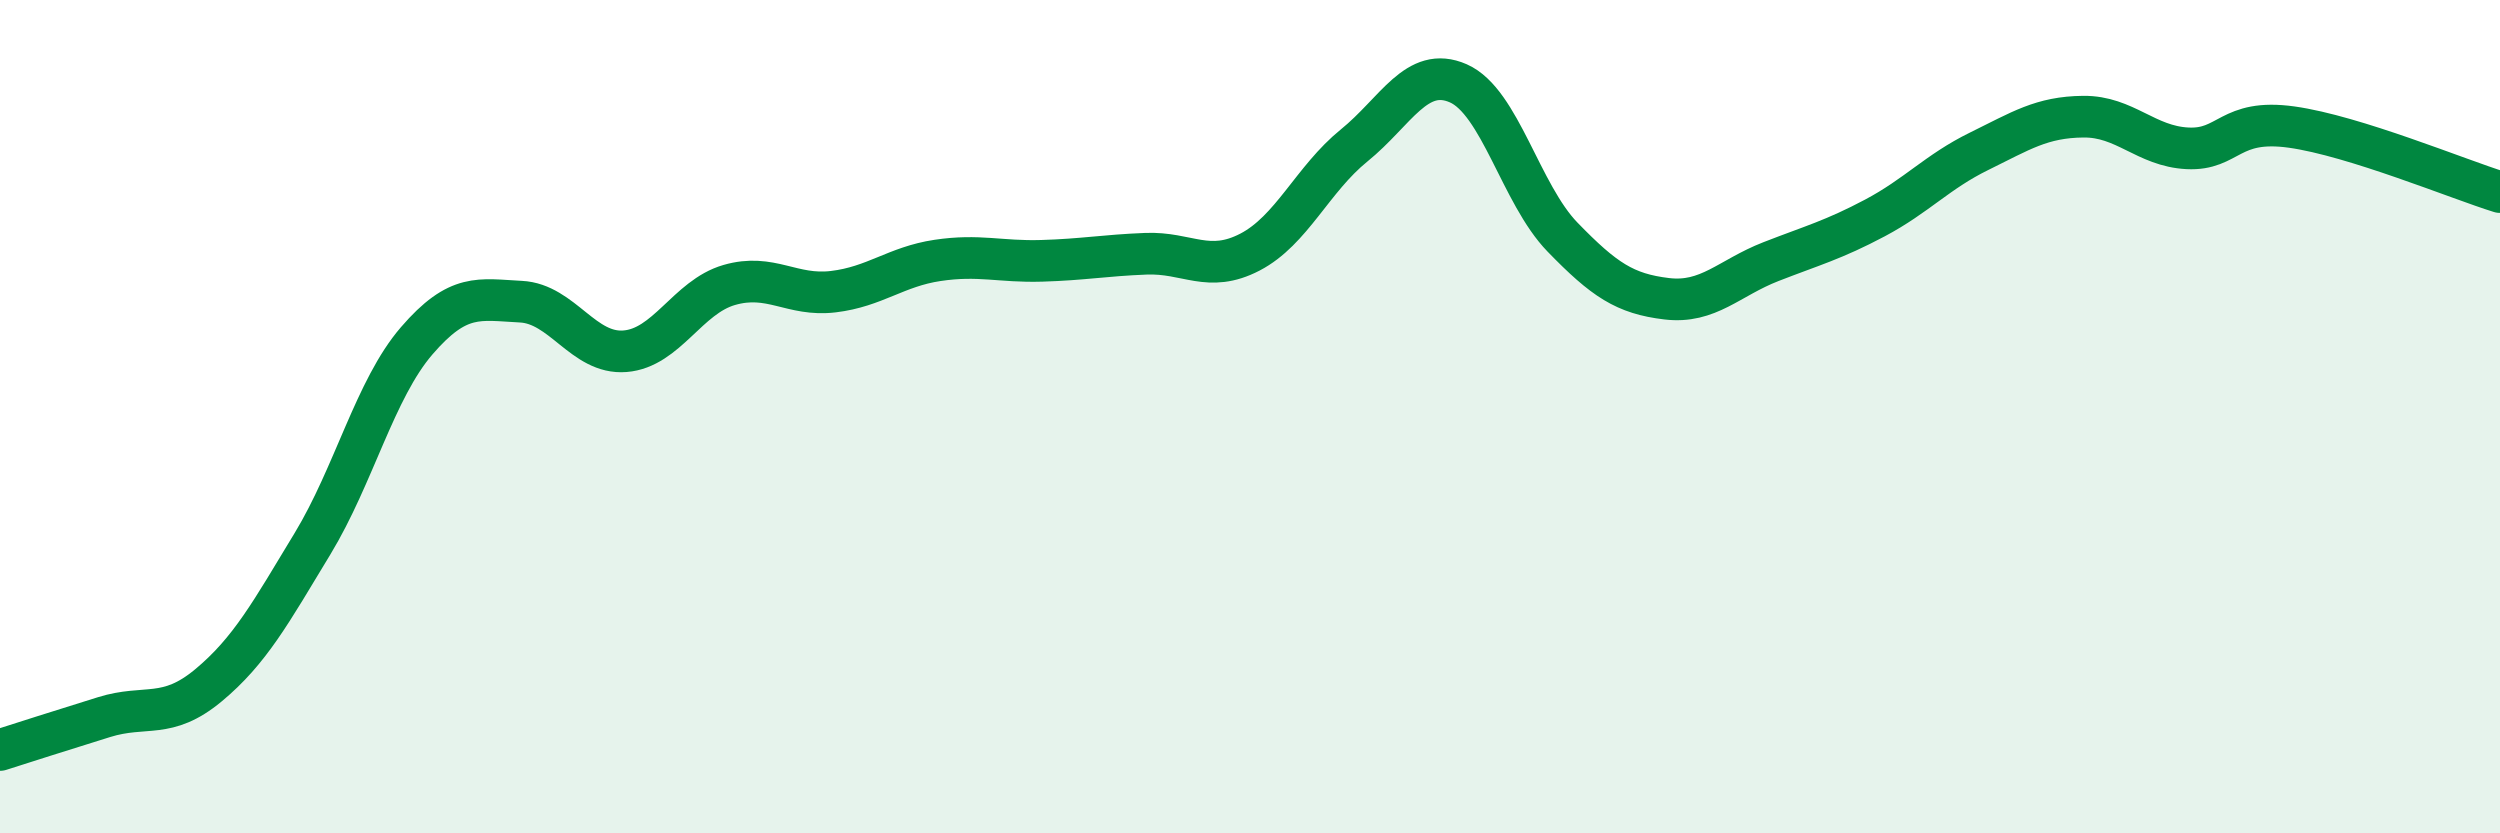 
    <svg width="60" height="20" viewBox="0 0 60 20" xmlns="http://www.w3.org/2000/svg">
      <path
        d="M 0,18 C 0.5,17.84 1.5,17.52 2.5,17.21 C 3.5,16.9 4,17.28 5,16.45 C 6,15.62 6.5,14.7 7.5,13.05 C 8.5,11.4 9,9.34 10,8.18 C 11,7.02 11.5,7.19 12.5,7.24 C 13.5,7.29 14,8.51 15,8.43 C 16,8.35 16.5,7.13 17.5,6.84 C 18.5,6.55 19,7.12 20,7 C 21,6.88 21.5,6.4 22.5,6.25 C 23.5,6.1 24,6.29 25,6.26 C 26,6.23 26.5,6.13 27.5,6.09 C 28.5,6.05 29,6.57 30,6.05 C 31,5.53 31.5,4.3 32.5,3.49 C 33.5,2.68 34,1.56 35,2 C 36,2.44 36.5,4.66 37.5,5.69 C 38.5,6.72 39,7.05 40,7.17 C 41,7.29 41.5,6.67 42.5,6.28 C 43.5,5.89 44,5.76 45,5.23 C 46,4.7 46.5,4.12 47.5,3.63 C 48.5,3.14 49,2.81 50,2.8 C 51,2.79 51.5,3.51 52.5,3.56 C 53.5,3.61 53.5,2.84 55,3.05 C 56.5,3.26 59,4.3 60,4.61L60 20L0 20Z"
        fill="#008740"
        opacity="0.1"
        stroke-linecap="round"
        stroke-linejoin="round"
      />
      <path
        d="M 0,18 C 0.5,17.84 1.5,17.52 2.5,17.21 C 3.5,16.9 4,17.28 5,16.45 C 6,15.62 6.5,14.7 7.5,13.05 C 8.5,11.4 9,9.34 10,8.18 C 11,7.02 11.5,7.19 12.5,7.24 C 13.5,7.29 14,8.51 15,8.43 C 16,8.35 16.5,7.13 17.5,6.84 C 18.5,6.55 19,7.12 20,7 C 21,6.88 21.5,6.4 22.5,6.25 C 23.5,6.1 24,6.29 25,6.26 C 26,6.23 26.5,6.13 27.5,6.09 C 28.5,6.05 29,6.57 30,6.05 C 31,5.53 31.5,4.3 32.5,3.49 C 33.5,2.68 34,1.56 35,2 C 36,2.44 36.5,4.66 37.5,5.69 C 38.5,6.72 39,7.05 40,7.17 C 41,7.29 41.5,6.67 42.5,6.28 C 43.5,5.89 44,5.76 45,5.23 C 46,4.7 46.5,4.12 47.5,3.63 C 48.5,3.14 49,2.81 50,2.8 C 51,2.79 51.5,3.51 52.5,3.56 C 53.5,3.61 53.5,2.84 55,3.05 C 56.5,3.26 59,4.3 60,4.61"
        stroke="#008740"
        stroke-width="1"
        fill="none"
        stroke-linecap="round"
        stroke-linejoin="round"
      />
    </svg>
  